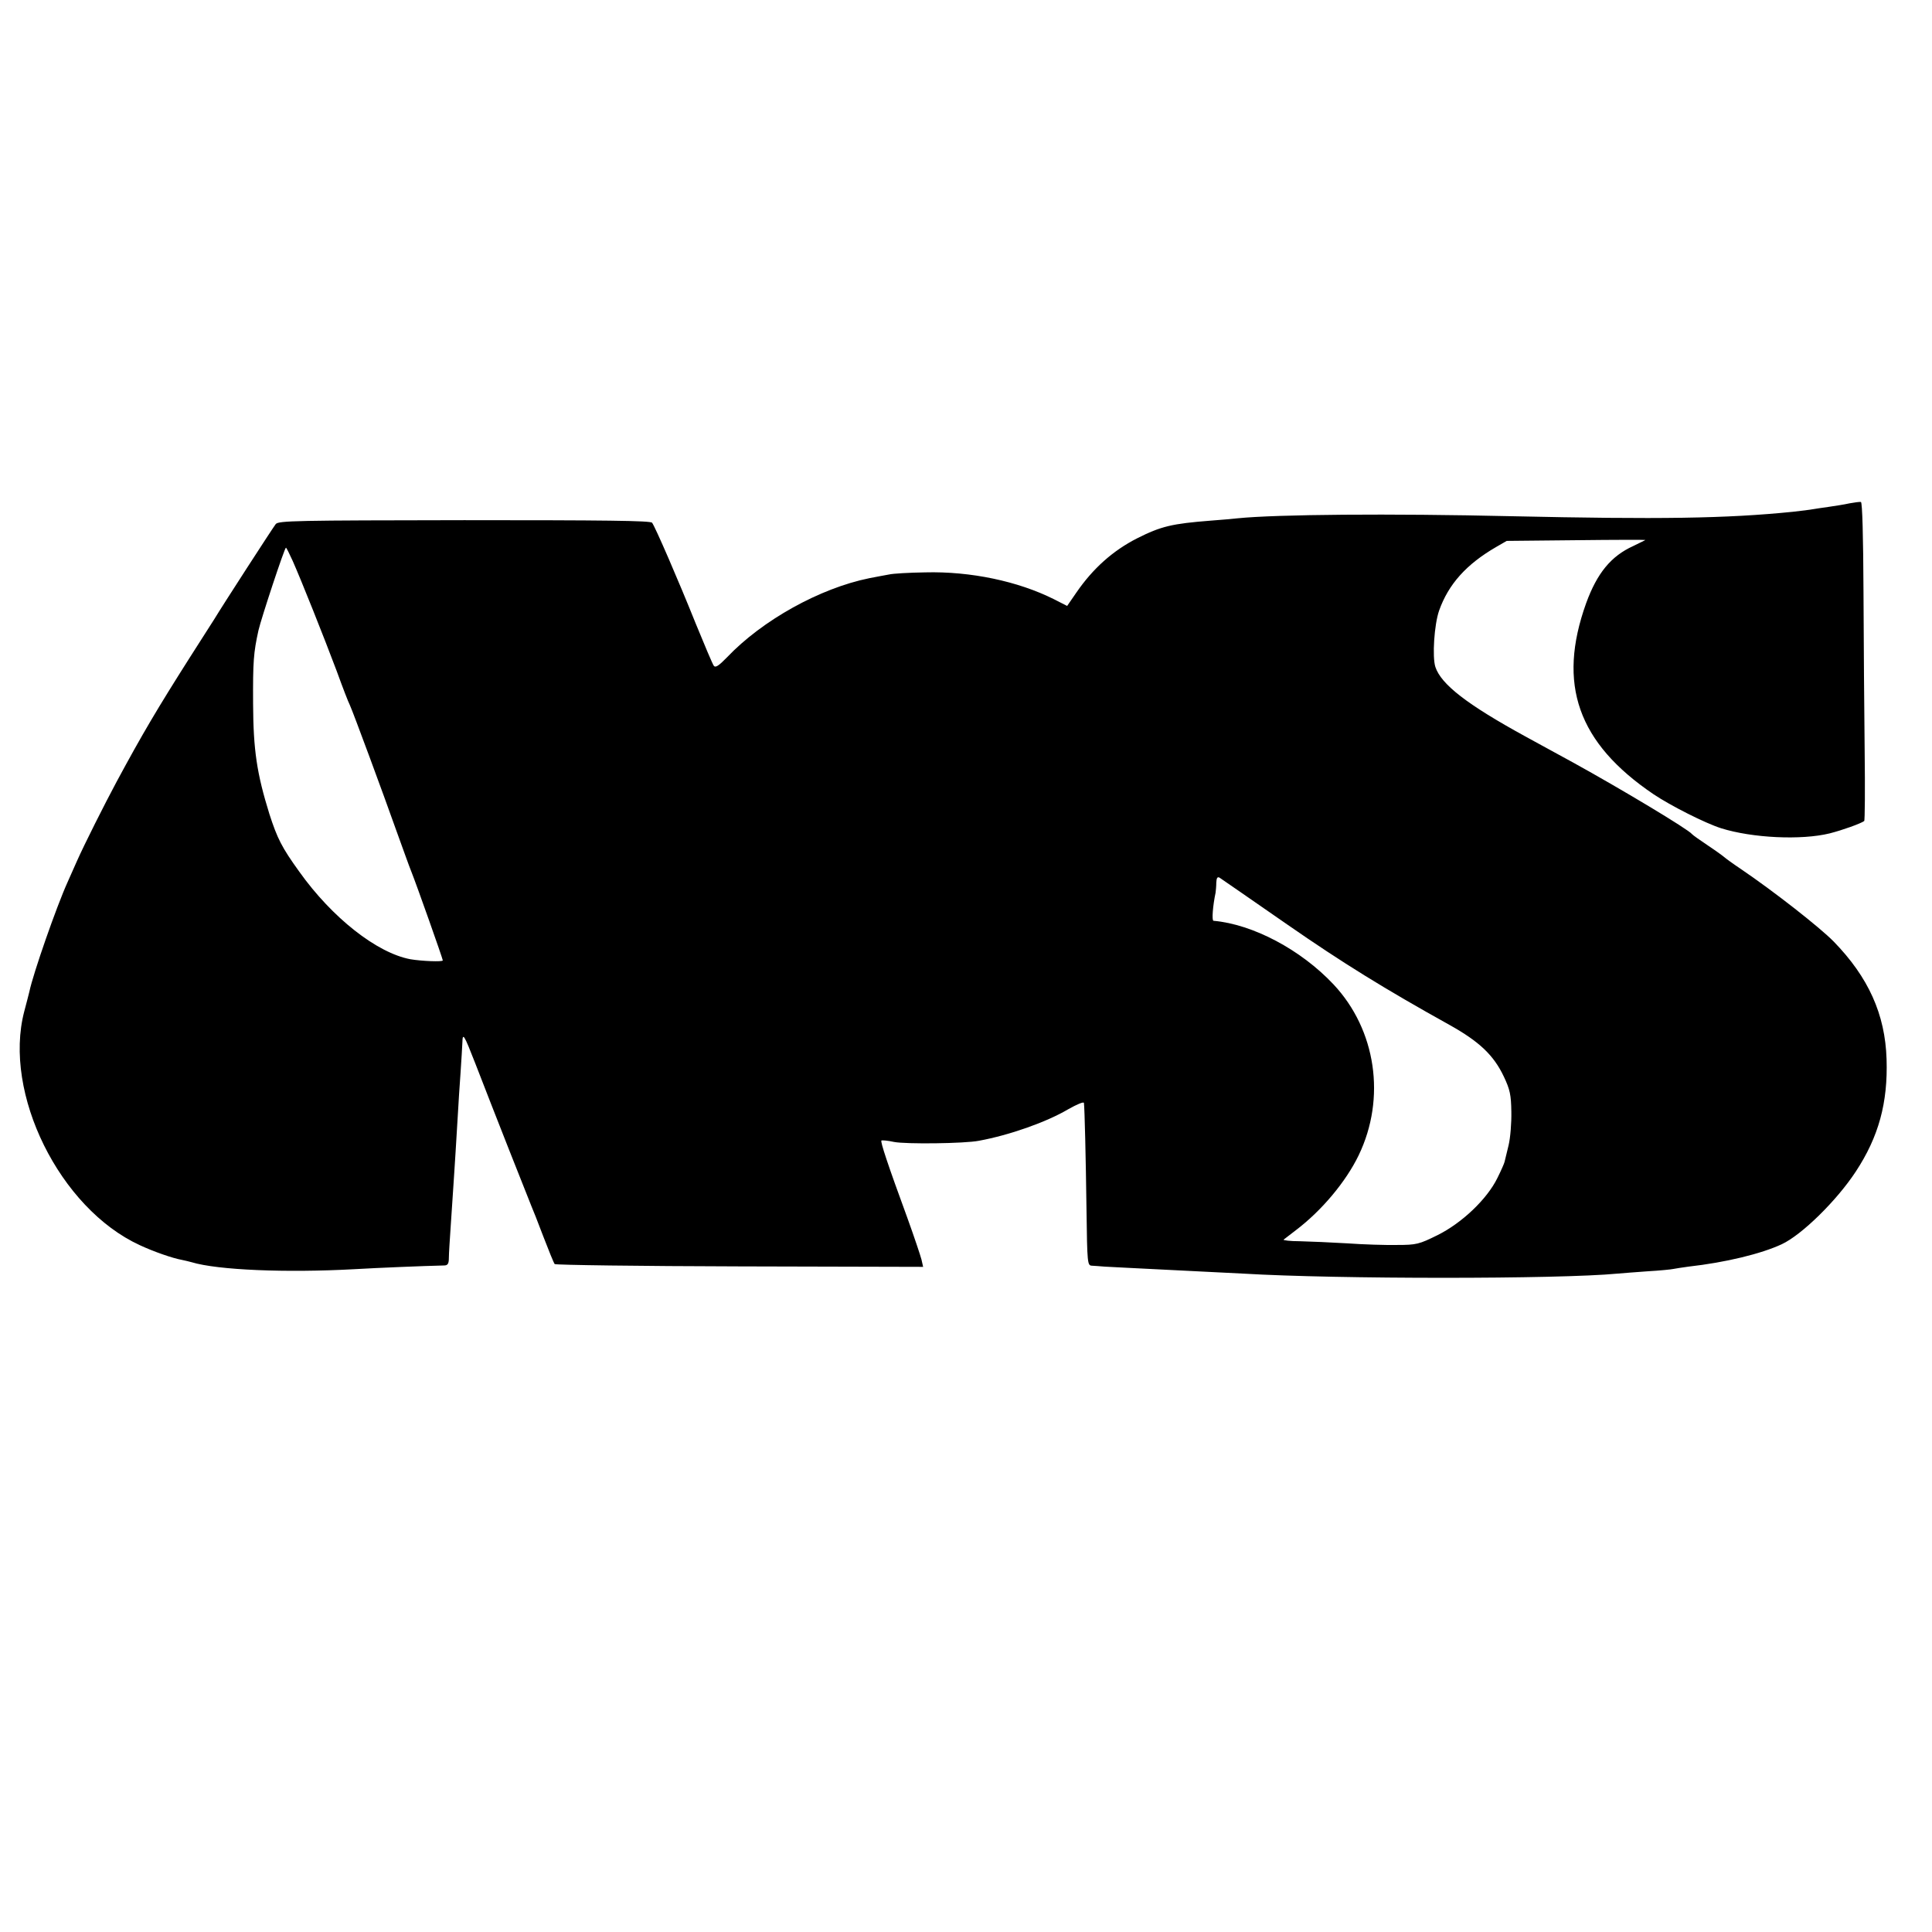 <?xml version="1.0" standalone="no"?>
<!DOCTYPE svg PUBLIC "-//W3C//DTD SVG 20010904//EN"
 "http://www.w3.org/TR/2001/REC-SVG-20010904/DTD/svg10.dtd">
<svg version="1.0" xmlns="http://www.w3.org/2000/svg"
 width="829pt" height="829pt" viewBox="0 0 829 829"
 preserveAspectRatio="xMidYMid meet">
<g transform="translate(0,829) scale(0.1,-0.1)"
fill="#000000" stroke="none">
<path d="M7935 6130 c-22 -5 -62 -11 -89 -15 -27 -4 -57 -8 -67 -10 -10 -2
-49 -7 -86 -11 -286 -29 -574 -33 -1208 -19 -522 12 -1005 8 -1175 -9 -19 -2
-71 -7 -115 -10 -166 -13 -213 -24 -316 -76 -104 -53 -189 -129 -260 -232
l-40 -58 -57 29 c-154 77 -357 120 -552 115 -69 -1 -138 -5 -155 -9 -16 -3
-55 -10 -85 -16 -212 -43 -459 -180 -611 -340 -35 -36 -49 -45 -56 -36 -5 6
-40 89 -78 182 -75 187 -173 413 -187 432 -7 9 -205 11 -806 11 -721 -1 -798
-2 -809 -17 -12 -15 -230 -352 -263 -407 -8 -13 -56 -88 -106 -166 -139 -219
-203 -327 -314 -533 -51 -95 -139 -270 -170 -340 -12 -27 -30 -68 -40 -90 -48
-106 -148 -393 -164 -470 -3 -11 -12 -49 -22 -85 -92 -351 152 -845 496 -1003
60 -28 141 -56 180 -63 14 -3 32 -7 42 -10 112 -34 407 -46 698 -30 103 6 298
14 385 16 16 0 21 7 21 33 0 17 4 79 8 137 4 58 9 132 11 165 2 33 7 103 10
155 3 52 8 127 10 165 2 39 7 115 11 170 4 55 7 114 8 132 1 44 7 34 55 -89
74 -192 232 -592 241 -613 5 -11 28 -69 51 -130 23 -60 45 -114 49 -119 5 -4
362 -9 794 -10 l787 -2 -7 31 c-4 16 -31 97 -61 180 -84 229 -116 326 -111
331 3 2 27 0 54 -6 51 -10 303 -7 364 5 131 24 290 80 383 135 39 22 68 34 68
27 3 -25 8 -231 11 -459 3 -230 4 -238 23 -239 11 -1 36 -2 55 -4 32 -2 99 -5
415 -21 61 -3 142 -7 180 -9 401 -24 1355 -24 1605 0 19 2 78 6 130 10 52 3
102 8 110 10 8 2 38 6 65 10 160 18 312 55 400 96 86 40 236 187 318 312 98
149 138 295 132 482 -6 193 -78 352 -227 505 -60 61 -255 214 -398 311 -36 24
-67 47 -70 50 -3 3 -34 26 -70 50 -36 24 -67 46 -70 50 -15 20 -305 194 -510
307 -30 16 -122 67 -205 112 -250 137 -361 223 -386 298 -14 43 -5 182 16 242
40 113 117 199 245 273 l45 26 298 3 c163 2 297 2 297 1 0 -1 -24 -12 -52 -26
-95 -43 -155 -116 -202 -245 -125 -348 -36 -600 289 -820 73 -49 221 -124 290
-146 134 -42 344 -52 466 -22 55 14 133 42 148 53 3 2 4 137 2 301 -2 163 -4
470 -5 681 -1 239 -5 385 -11 387 -6 1 -28 -2 -50 -6z m-6679 -247 c36 -81
133 -324 189 -473 25 -69 50 -134 56 -145 14 -30 144 -382 200 -540 28 -77 56
-156 64 -175 21 -52 135 -374 135 -381 0 -7 -92 -3 -139 5 -144 27 -336 178
-477 376 -75 104 -94 142 -128 247 -54 174 -69 274 -70 473 -1 183 2 219 23
315 12 52 112 355 118 355 2 0 15 -26 29 -57z m4269 -1561 c235 -163 416 -275
695 -430 127 -71 189 -129 233 -222 26 -55 31 -78 32 -150 1 -47 -4 -112 -12
-145 -8 -33 -16 -65 -17 -70 -1 -6 -15 -38 -31 -70 -44 -90 -152 -193 -257
-245 -79 -39 -90 -42 -174 -42 -49 -1 -145 2 -214 7 -69 4 -160 8 -202 9 -42
0 -74 4 -70 7 4 3 27 21 52 40 111 84 215 208 270 322 118 245 75 538 -108
733 -140 149 -346 258 -515 273 -8 1 -3 64 9 121 1 8 3 28 3 43 1 20 5 26 14
21 6 -4 138 -95 292 -202z"/>
</g>
</svg>
